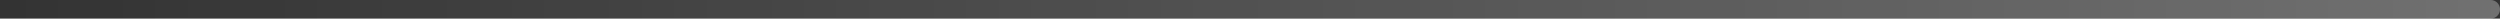 <?xml version="1.0" encoding="UTF-8"?> <svg xmlns="http://www.w3.org/2000/svg" width="806" height="6" viewBox="0 0 806 6" fill="none"><rect x="0" y="0" width="806" height="6" fill="#333333" stroke="none"/> <path opacity="0.3" d="M3 0L-2.62268e-07 2.62268e-07L2.62268e-07 6L3 6L3 0ZM803 6C804.657 6 806 4.657 806 3C806 1.343 804.657 -7.00831e-05 803 -6.99382e-05L803 6ZM3 6L803 6L803 -6.99382e-05L3 0L3 6Z" fill="url(#paint0_linear_98_44)"></path> <defs> <linearGradient id="paint0_linear_98_44" x1="803" y1="3" x2="3" y2="3" gradientUnits="userSpaceOnUse"> <stop stop-color="white"></stop> <stop offset="1" stop-color="white" stop-opacity="0"></stop> </linearGradient> </defs> </svg> 
